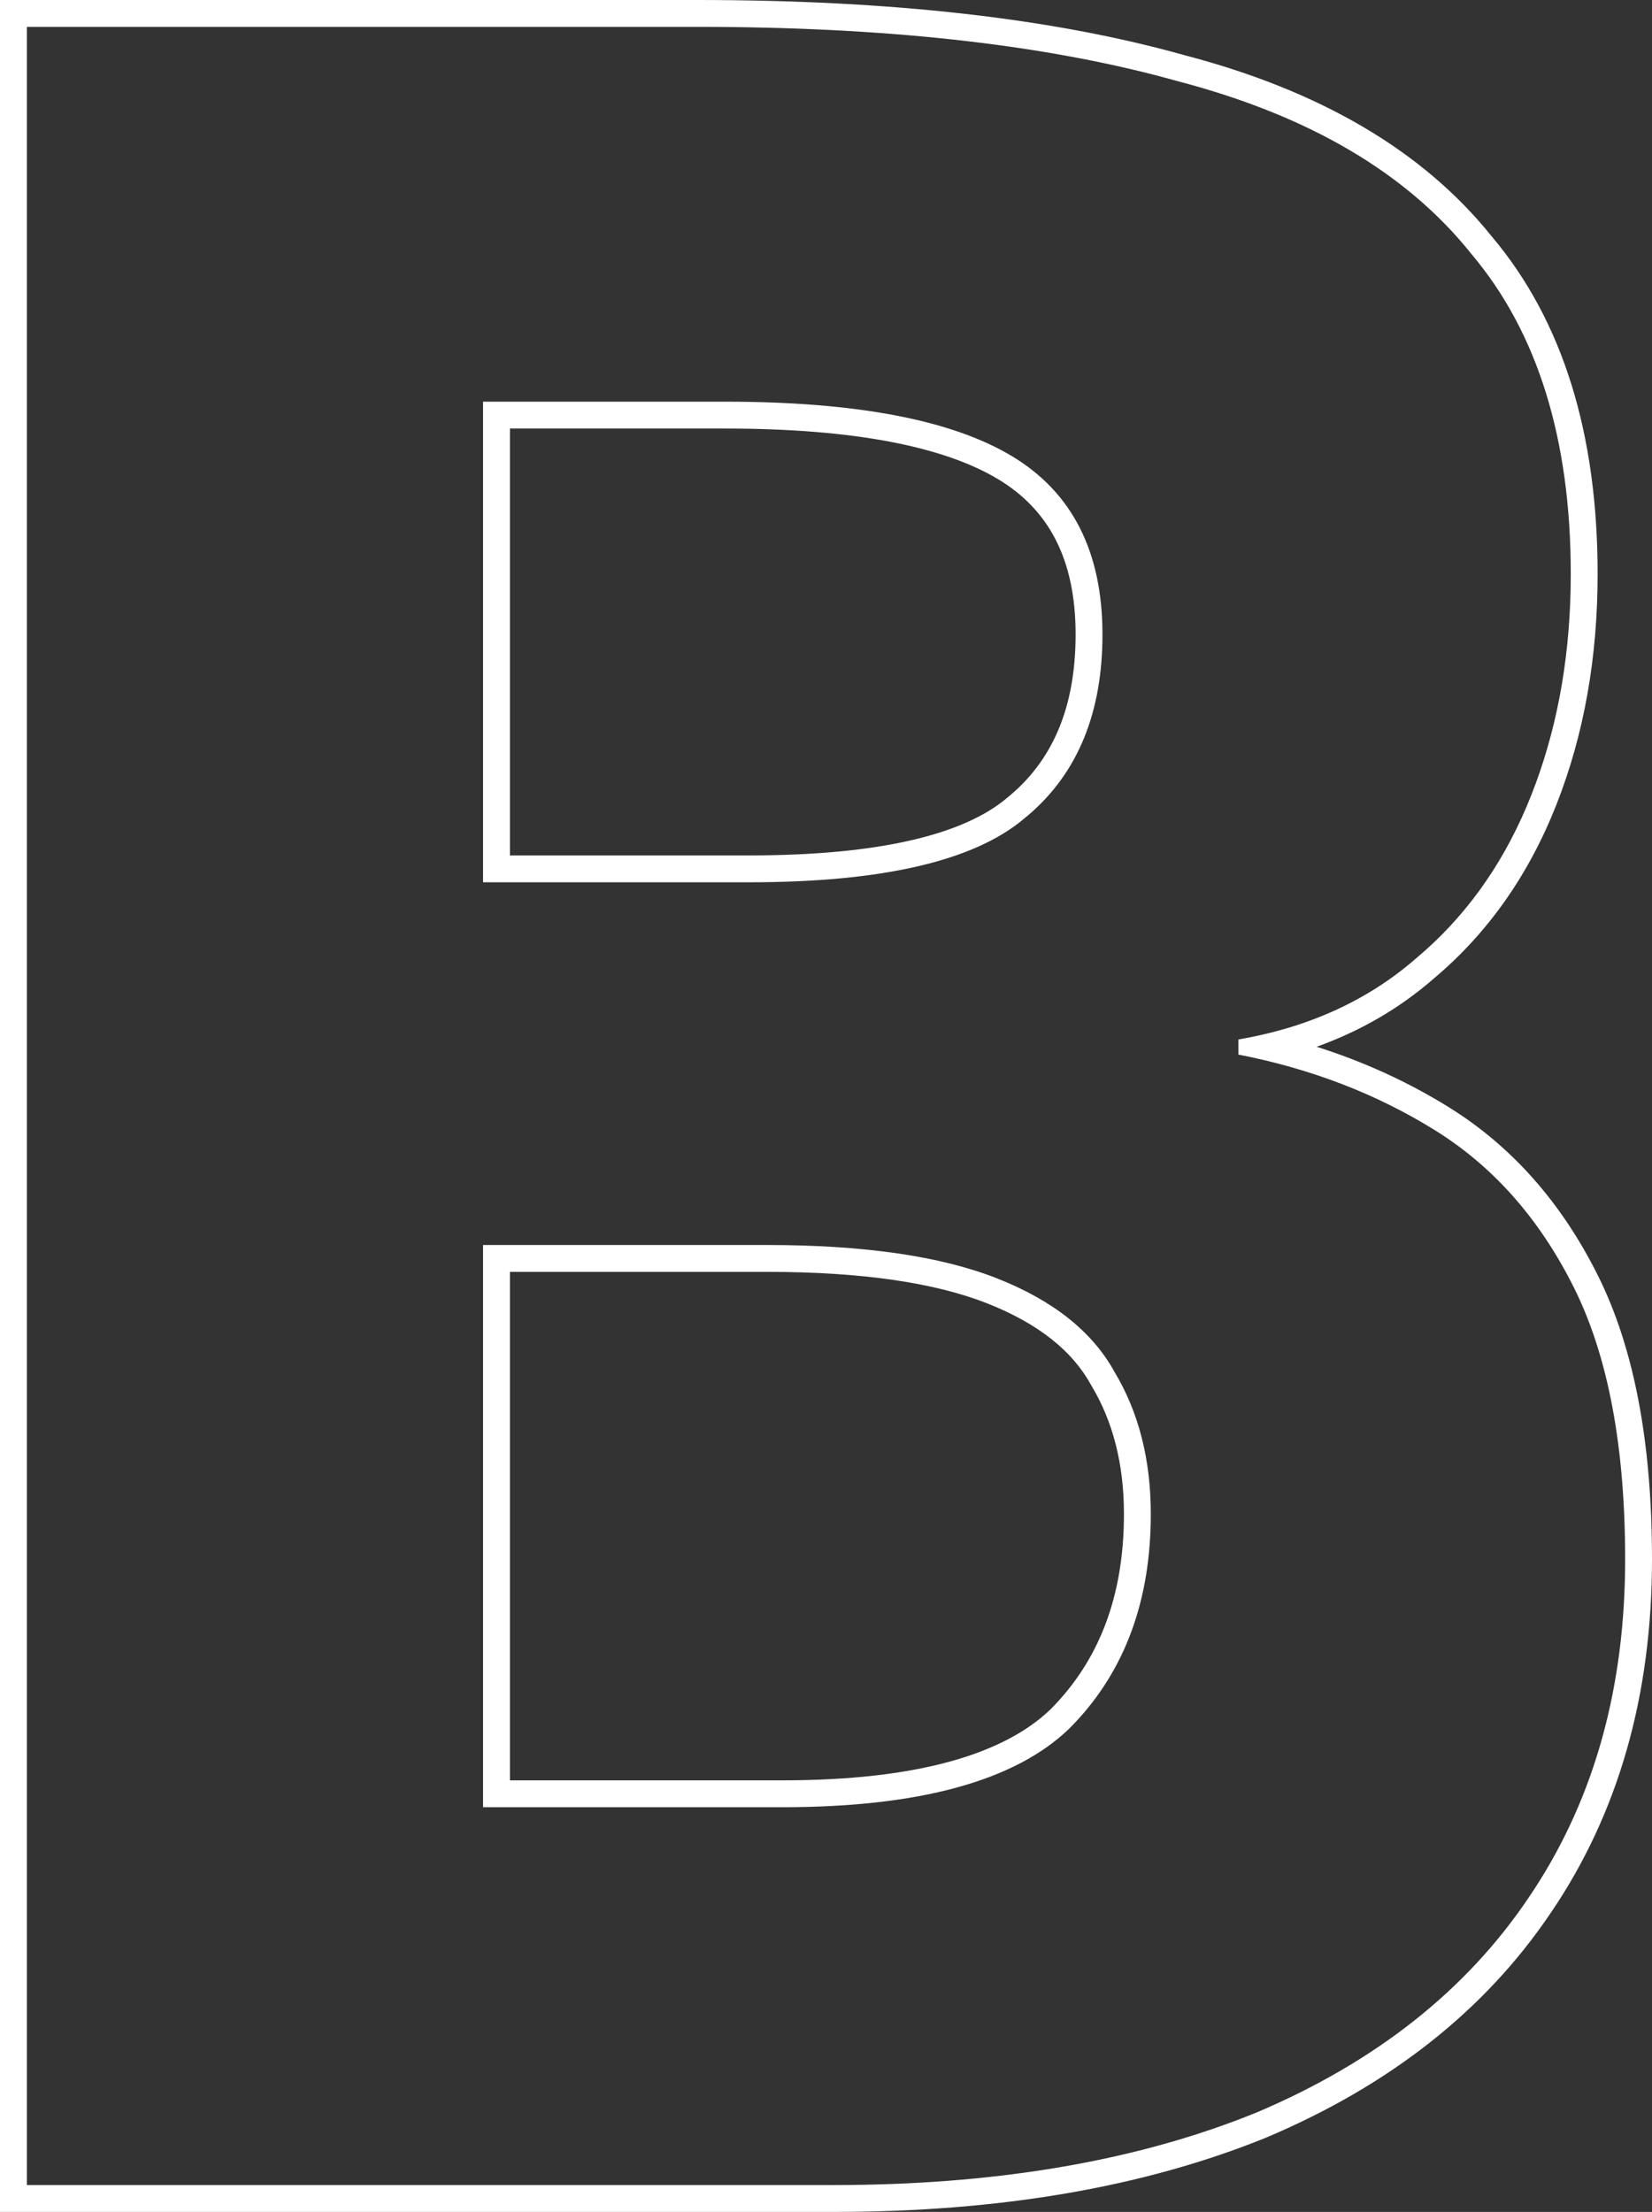 <?xml version="1.0" encoding="utf-8"?>
<svg xmlns="http://www.w3.org/2000/svg" fill="none" height="100%" overflow="visible" preserveAspectRatio="none" style="display: block;" viewBox="0 0 123.035 164.664" width="100%">
<rect x="0" y="0" width="123.035" height="164.664" fill="#333333" stroke="none"/>
<g id="Stroke" style="mix-blend-mode:overlay">
<path d="M121.035 116.085C121.035 107.684 119.76 100.933 117.21 95.833C114.739 90.892 111.424 87.077 107.265 84.389L106.859 84.132C102.509 81.432 97.633 79.557 92.232 78.507V77.382C97.483 76.482 101.908 74.456 105.509 71.306C109.025 68.352 111.75 64.608 113.684 60.072L114.06 59.155C115.888 54.514 116.859 49.411 116.974 43.848L116.985 42.728C116.985 32.678 114.51 24.727 109.56 18.876C104.759 12.876 97.483 8.6 87.732 6.05C78.431 3.434 66.948 2.086 53.283 2.004L51.954 2V0C66.314 0 78.435 1.358 88.269 4.123C98.269 6.743 105.949 11.186 111.086 17.584C116.426 23.895 118.985 32.354 118.985 42.728C118.985 48.948 117.974 54.676 115.921 59.888C113.865 65.107 110.837 69.432 106.825 72.811C104.267 75.049 101.338 76.749 98.058 77.926C101.577 79.04 104.865 80.54 107.914 82.433C112.614 85.35 116.303 89.546 118.999 94.939C121.738 100.417 123.035 107.509 123.035 116.085C123.035 126.178 120.546 134.985 115.488 142.413L115.487 142.412C110.589 149.678 103.511 155.229 94.363 159.105L94.35 159.11L94.337 159.116C85.192 162.836 74.422 164.664 62.08 164.664H0V0H51.954V2H2V162.664H62.08C73.851 162.664 84.074 160.974 92.748 157.596L93.583 157.264C102.434 153.513 109.185 148.188 113.835 141.287C118.485 134.457 120.883 126.359 121.028 116.995L121.035 116.085ZM83.707 112.71C83.707 108.964 82.878 105.806 81.292 103.163L81.272 103.131L81.255 103.098C79.893 100.621 77.405 98.554 73.5 97.019C69.63 95.499 64.212 94.683 57.13 94.683H37.977V132.536H58.255V134.536H35.977V92.683H57.13C64.331 92.683 70.031 93.508 74.231 95.158C78.432 96.808 81.357 99.134 83.007 102.134C84.807 105.134 85.707 108.66 85.707 112.71L85.701 113.324C85.579 119.642 83.556 124.763 79.632 128.687C75.581 132.587 68.456 134.536 58.255 134.536V132.536C68.313 132.536 74.763 130.591 78.237 127.251C81.841 123.636 83.707 118.856 83.707 112.71ZM80.107 47.228C80.107 41.638 78.112 37.939 74.327 35.668C70.305 33.255 63.632 31.902 53.98 31.902H37.977V63.681H55.779V65.681H35.977V29.902H53.98C63.73 29.902 70.856 31.252 75.356 33.952C79.857 36.652 82.107 41.078 82.107 47.228L82.102 47.787C81.984 53.514 80.035 57.903 76.257 60.955C72.507 64.105 65.68 65.681 55.779 65.681V63.681C65.615 63.681 71.8 62.086 74.97 59.424L74.984 59.411L75 59.399C78.336 56.705 80.107 52.757 80.107 47.228Z" fill="white"/>
</g>
</svg>